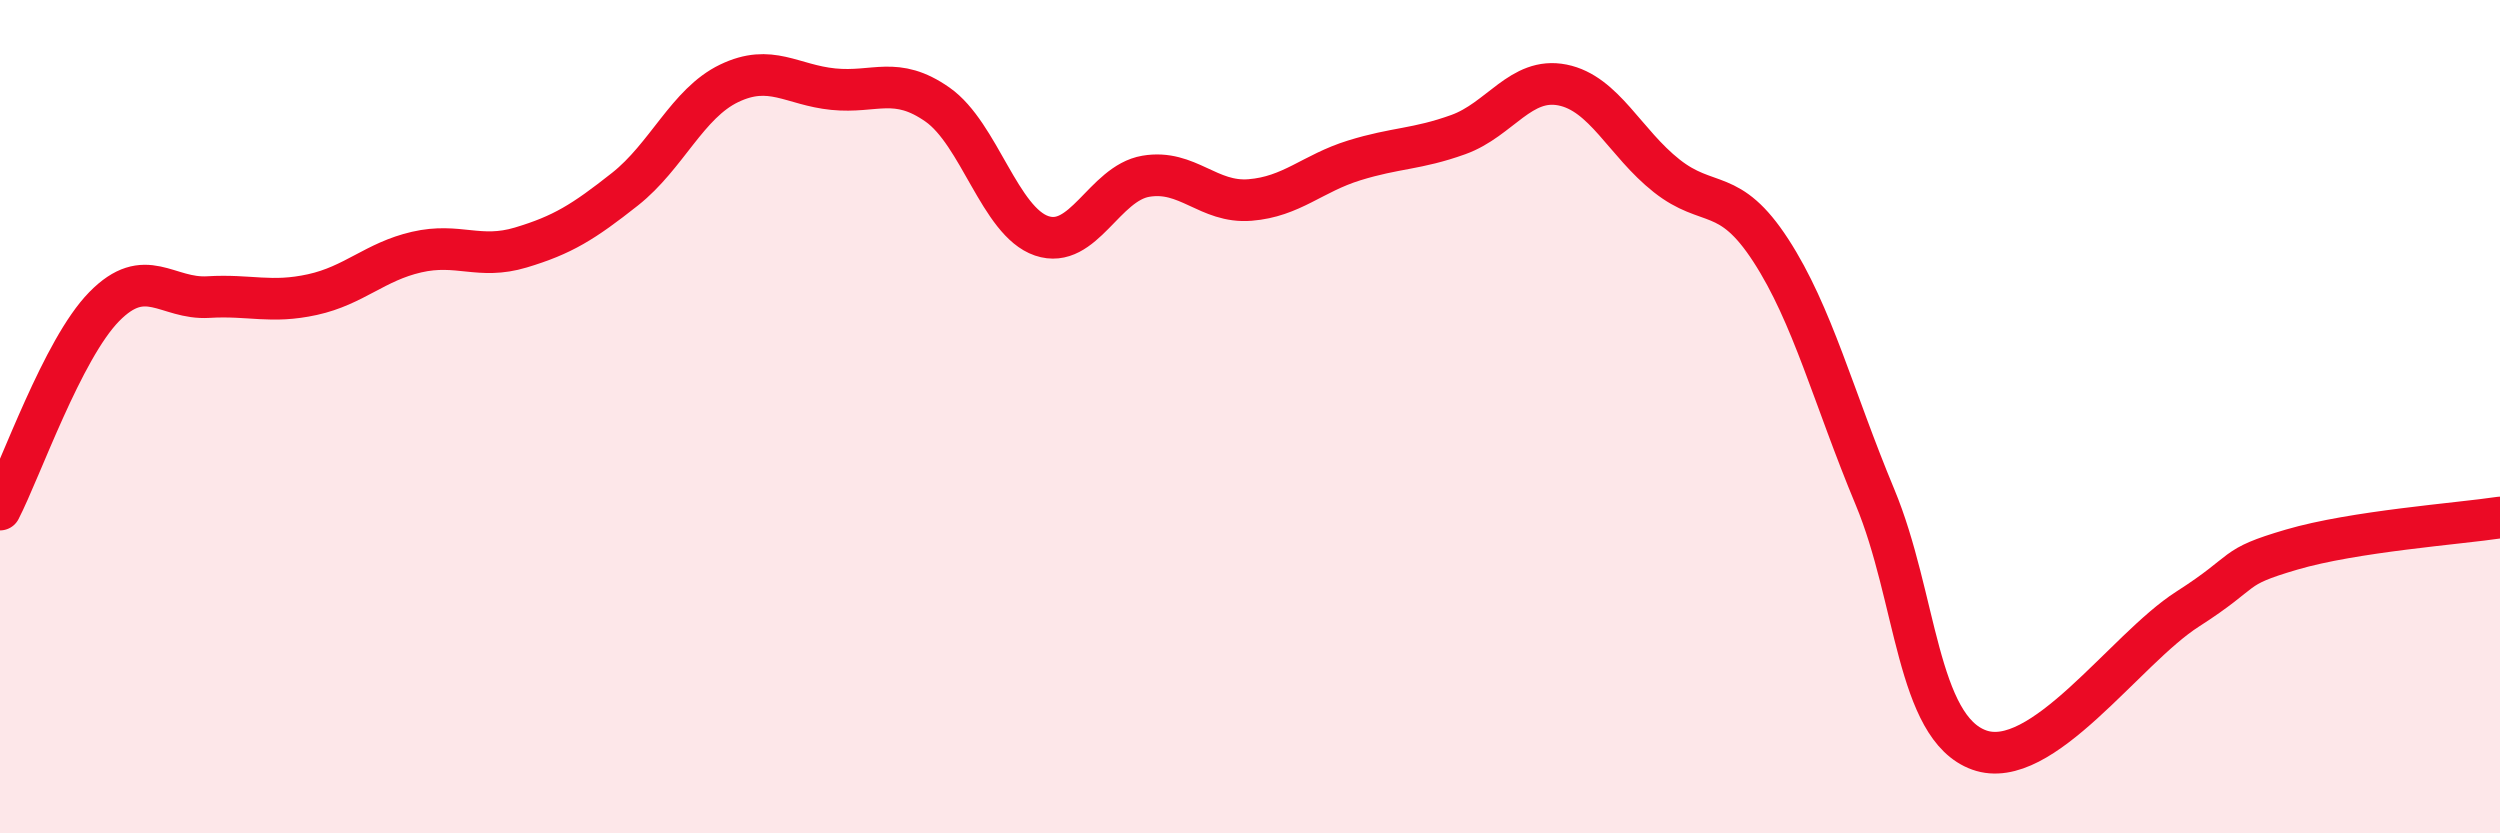 
    <svg width="60" height="20" viewBox="0 0 60 20" xmlns="http://www.w3.org/2000/svg">
      <path
        d="M 0,12.23 C 0.5,11.26 1.5,8.38 2.5,7.36 C 3.5,6.34 4,7.19 5,7.13 C 6,7.07 6.5,7.29 7.5,7.07 C 8.5,6.85 9,6.28 10,6.05 C 11,5.82 11.5,6.24 12.5,5.94 C 13.5,5.64 14,5.33 15,4.54 C 16,3.75 16.5,2.48 17.5,2 C 18.5,1.52 19,2.04 20,2.14 C 21,2.24 21.5,1.81 22.5,2.51 C 23.5,3.21 24,5.32 25,5.66 C 26,6 26.5,4.4 27.5,4.23 C 28.5,4.06 29,4.88 30,4.8 C 31,4.72 31.5,4.16 32.5,3.85 C 33.5,3.54 34,3.59 35,3.23 C 36,2.87 36.5,1.84 37.5,2.04 C 38.5,2.24 39,3.43 40,4.22 C 41,5.01 41.5,4.47 42.5,6.01 C 43.5,7.55 44,9.53 45,11.93 C 46,14.33 46,17.46 47.5,18 C 49,18.54 51,15.58 52.5,14.62 C 54,13.66 53.5,13.63 55,13.19 C 56.5,12.75 59,12.57 60,12.42L60 20L0 20Z"
        fill="#EB0A25"
        opacity="0.1"
        stroke-linecap="round"
        stroke-linejoin="round"
      />
      <path
        d="M 0,12.23 C 0.5,11.26 1.5,8.38 2.5,7.36 C 3.5,6.34 4,7.19 5,7.13 C 6,7.07 6.5,7.29 7.5,7.07 C 8.5,6.85 9,6.28 10,6.05 C 11,5.82 11.5,6.24 12.5,5.94 C 13.5,5.64 14,5.33 15,4.54 C 16,3.75 16.5,2.48 17.5,2 C 18.5,1.52 19,2.04 20,2.14 C 21,2.24 21.5,1.81 22.5,2.51 C 23.5,3.21 24,5.32 25,5.66 C 26,6 26.5,4.4 27.5,4.23 C 28.5,4.06 29,4.88 30,4.8 C 31,4.72 31.5,4.16 32.5,3.85 C 33.5,3.54 34,3.59 35,3.23 C 36,2.87 36.5,1.84 37.5,2.04 C 38.5,2.24 39,3.43 40,4.22 C 41,5.01 41.5,4.47 42.5,6.01 C 43.5,7.55 44,9.53 45,11.93 C 46,14.33 46,17.46 47.5,18 C 49,18.54 51,15.58 52.5,14.62 C 54,13.66 53.5,13.63 55,13.19 C 56.5,12.75 59,12.57 60,12.42"
        stroke="#EB0A25"
        stroke-width="1"
        fill="none"
        stroke-linecap="round"
        stroke-linejoin="round"
      />
    </svg>
  
